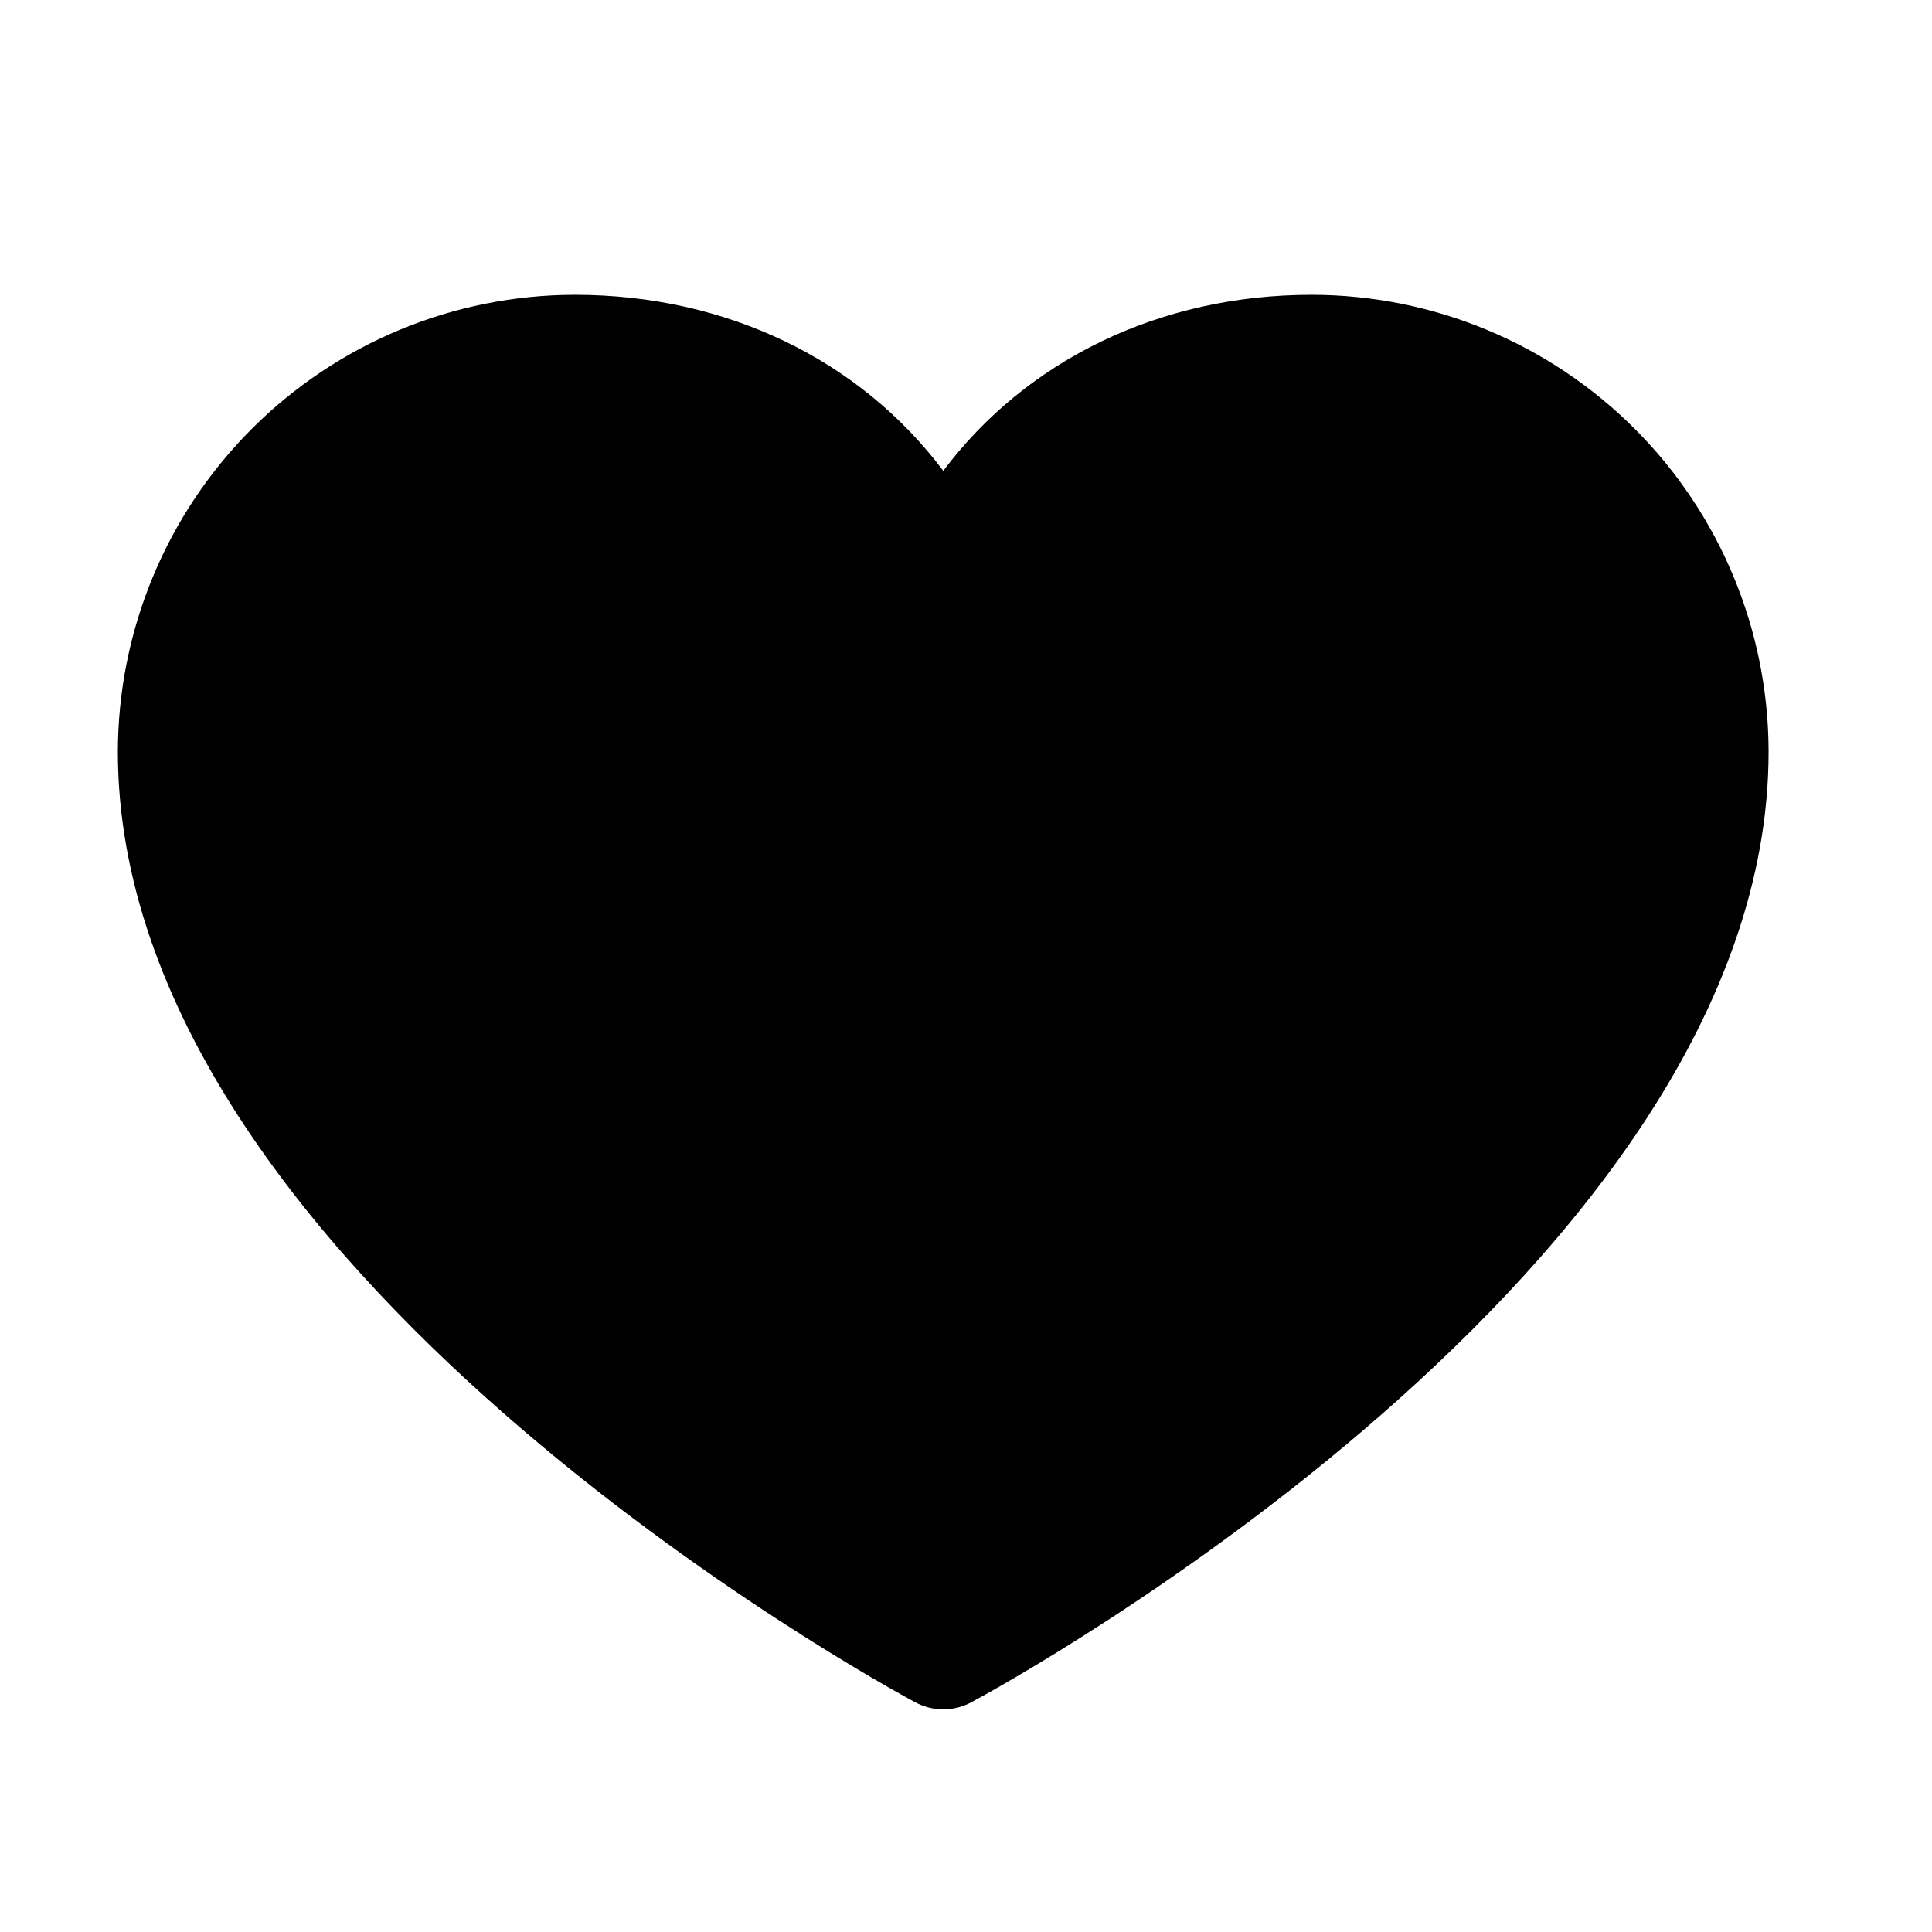 <svg width="17" height="17" viewBox="0 0 17 17" fill="none" xmlns="http://www.w3.org/2000/svg">
<path d="M15.562 6.614C15.562 11.153 8.832 14.827 8.546 14.979C8.47 15.02 8.386 15.041 8.3 15.041C8.214 15.041 8.13 15.02 8.054 14.979C7.768 14.827 1.037 11.153 1.037 6.614C1.039 5.548 1.463 4.526 2.216 3.773C2.97 3.019 3.992 2.595 5.058 2.594C6.397 2.594 7.569 3.17 8.3 4.143C9.031 3.17 10.203 2.594 11.542 2.594C12.608 2.595 13.63 3.019 14.384 3.773C15.137 4.526 15.561 5.548 15.562 6.614Z" fill="black"/>
</svg>
